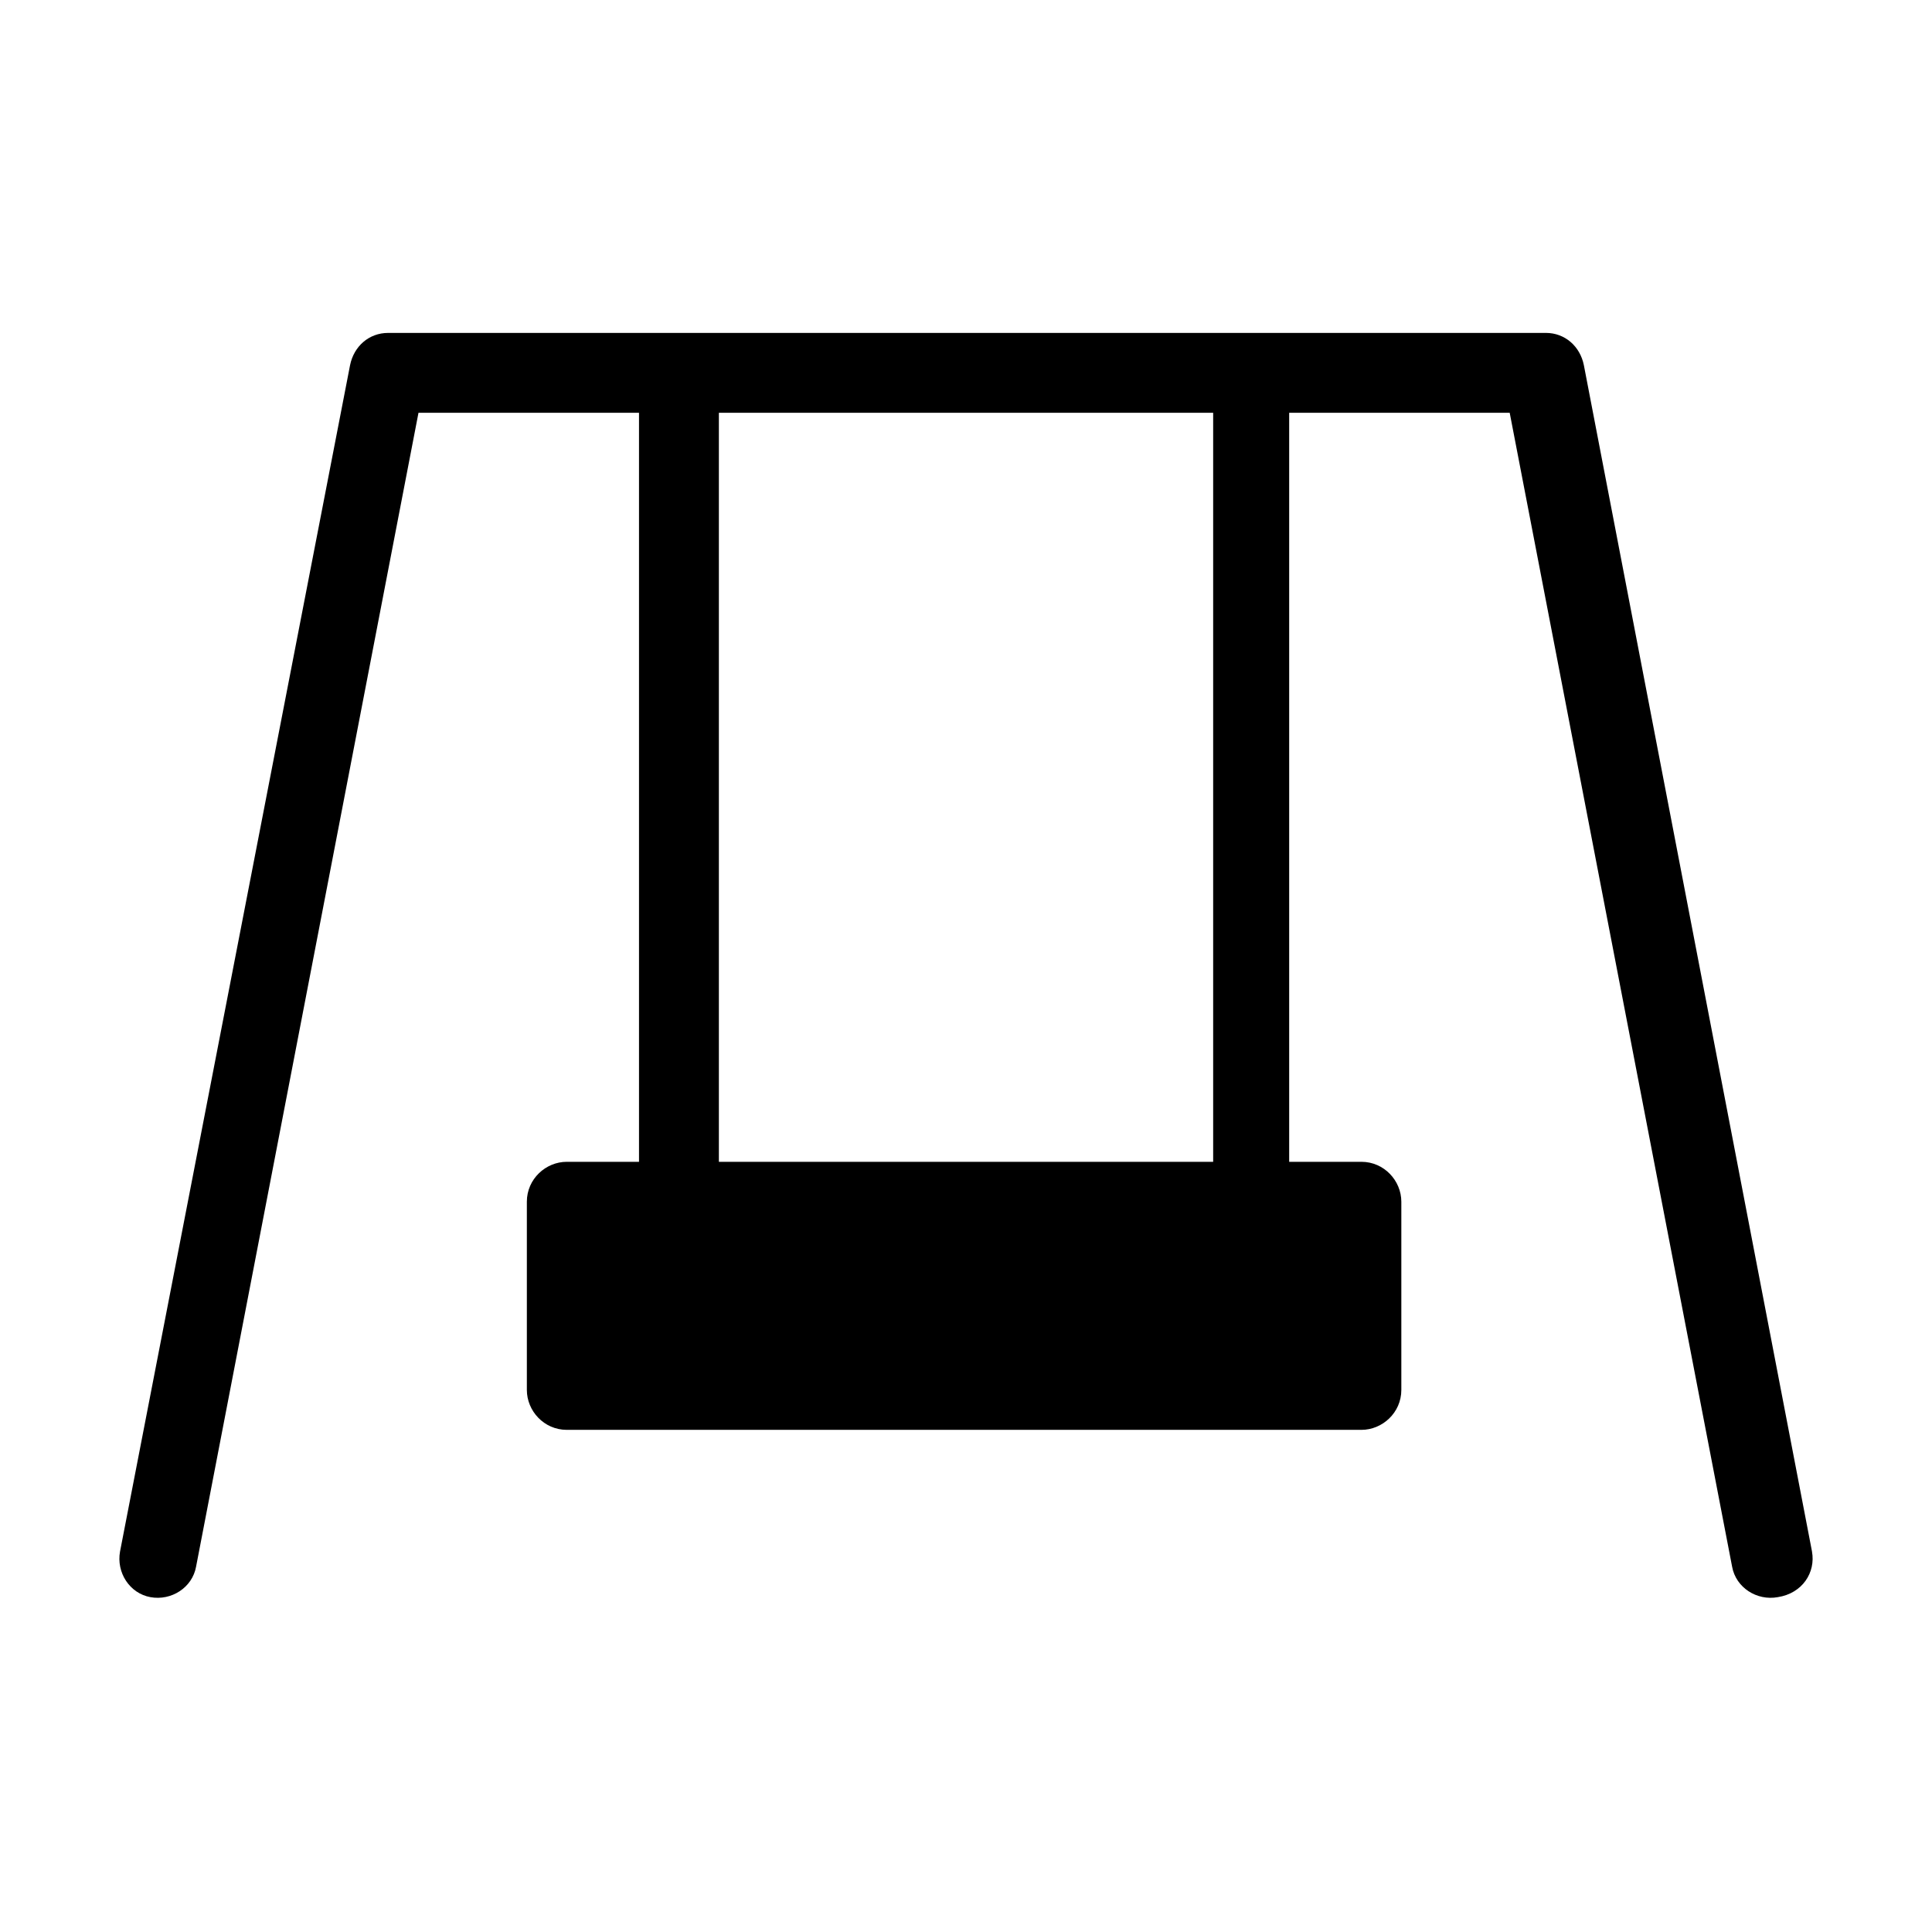 <?xml version="1.0" encoding="UTF-8"?>
<!-- Uploaded to: ICON Repo, www.iconrepo.com, Generator: ICON Repo Mixer Tools -->
<svg fill="#000000" width="800px" height="800px" version="1.1" viewBox="144 144 512 512" xmlns="http://www.w3.org/2000/svg">
 <path d="m624.2 555.17-60.457-314.38c-1.008-5.039-5.039-8.566-10.078-8.566l-306.82 0.004c-5.039 0-9.07 3.527-10.078 8.566l-60.957 314.38c-1.008 5.543 2.519 11.082 8.059 12.09 5.543 1.008 11.082-2.519 12.09-8.062l58.945-305.81h58.441v198.5h-19.145c-5.543 0-10.578 4.535-10.578 10.578v49.879c0 5.543 4.535 10.578 10.578 10.578h210.59c5.543 0 10.578-4.535 10.578-10.578v-49.879c0-5.543-4.535-10.578-10.578-10.578h-19.145v-198.5h58.441l58.945 305.81c1.008 5.543 6.551 9.07 12.09 8.062 6.555-1.012 10.082-6.551 9.074-12.094zm-289.69-301.78h130.99v198.5h-130.99z"/>
</svg>